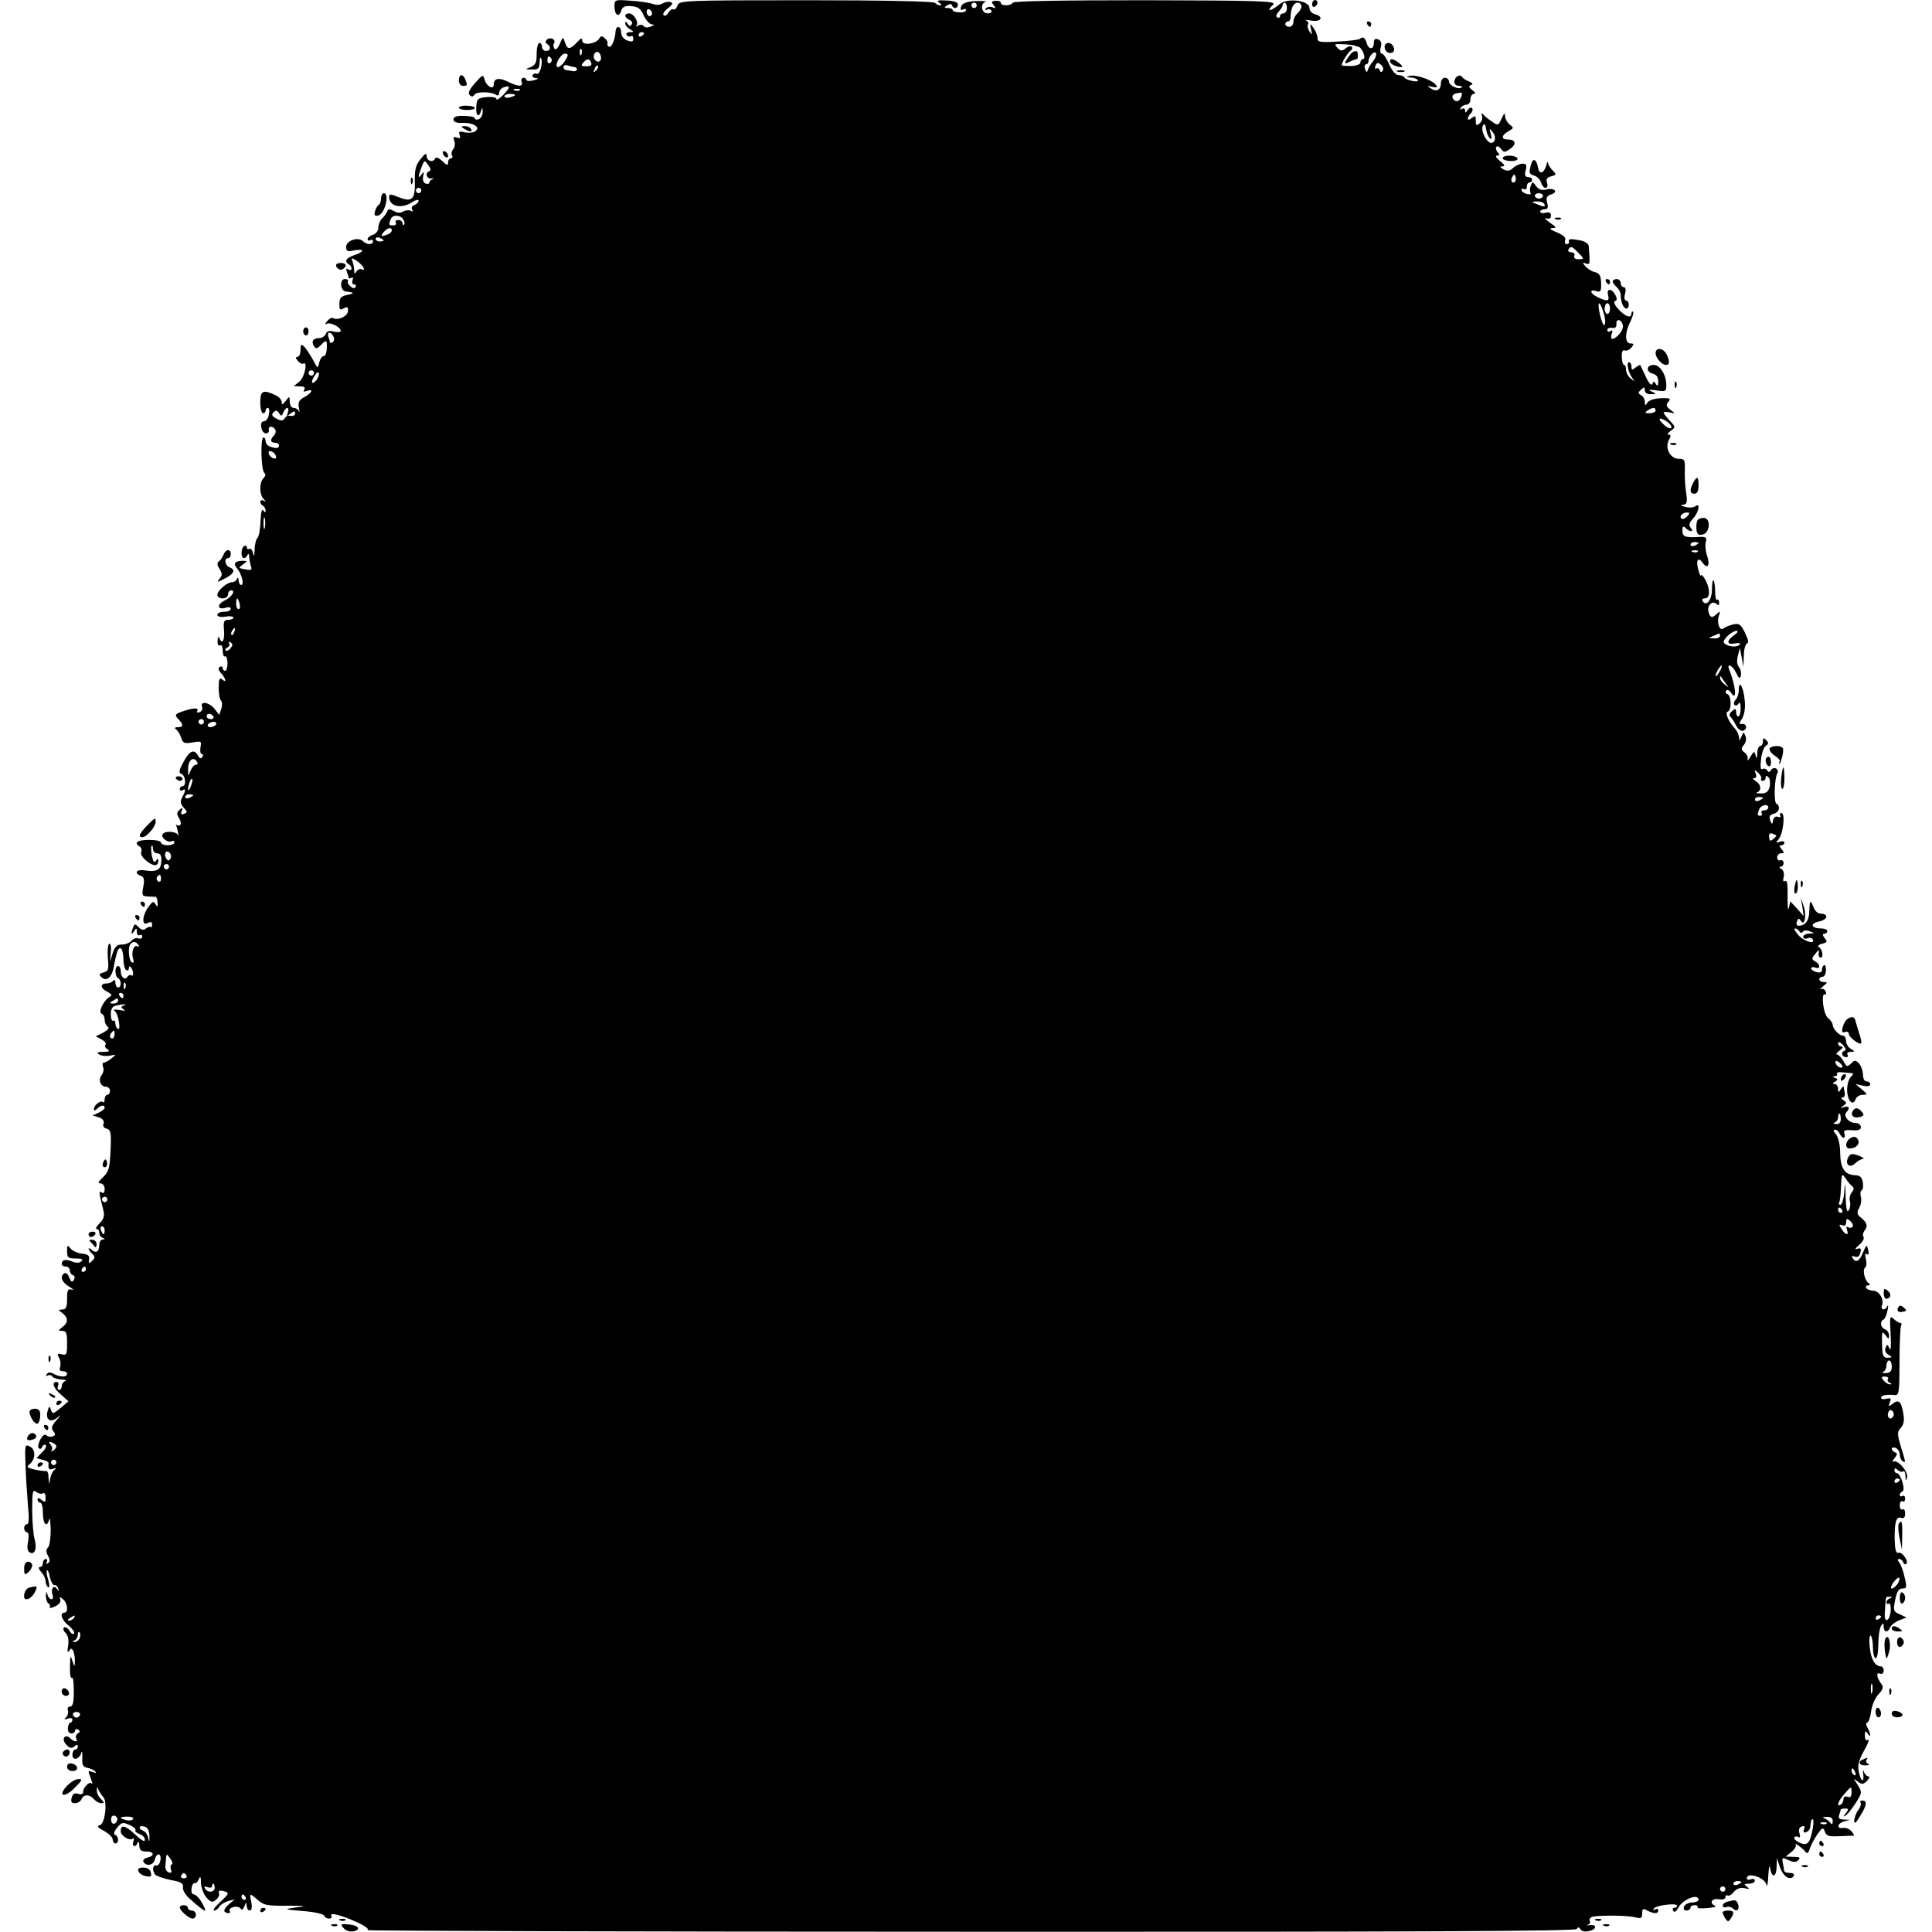 <?xml version="1.0" standalone="no"?>
<!DOCTYPE svg PUBLIC "-//W3C//DTD SVG 20010904//EN"
 "http://www.w3.org/TR/2001/REC-SVG-20010904/DTD/svg10.dtd">
<svg version="1.0" xmlns="http://www.w3.org/2000/svg"
 width="720pt" height="720pt" viewBox="0 0 720 720"
 preserveAspectRatio="xMidYMid meet">
<g transform="translate(0,720) scale(0.1,-0.1)"
fill="#000000" stroke="none">
<path d="M2290 7176 c0 -32 17 -43 25 -16 5 15 14 19 38 17 25 -2 35 -9 46
-35 8 -17 22 -32 30 -33 11 0 10 -3 -4 -8 -11 -5 -23 -4 -26 2 -4 5 -13 6 -20
2 -8 -5 -11 -5 -7 0 10 11 -10 45 -27 45 -20 0 -19 -16 1 -24 8 -3 12 -11 8
-17 -4 -8 -9 -7 -15 2 -6 10 -9 10 -9 2 0 -7 8 -17 18 -22 16 -10 16 -10 -1
-11 -10 0 -15 -5 -12 -10 4 -6 11 -8 16 -5 5 4 9 -1 9 -9 0 -12 -5 -13 -22 -7
-14 5 -23 17 -23 30 0 25 -20 28 -21 3 -2 -31 -16 -62 -25 -56 -5 3 -7 8 -5
12 2 4 -2 13 -10 19 -10 10 -15 10 -21 -1 -12 -20 -63 -27 -63 -8 0 12 -5 11
-20 -6 -26 -28 -36 -28 -45 1 -6 21 -7 21 -19 -7 -8 -18 -16 -24 -20 -17 -4 6
-5 15 -1 20 8 14 -15 25 -27 13 -6 -6 -6 -12 1 -16 16 -10 13 -26 -4 -26 -8 0
-15 7 -15 15 0 8 -4 15 -10 15 -5 0 -10 -18 -10 -40 0 -33 -4 -42 -22 -50 -22
-8 -22 -9 5 -9 23 -1 27 3 28 27 0 15 3 21 6 14 7 -18 -6 -64 -17 -57 -5 3
-11 1 -15 -5 -3 -5 2 -10 12 -11 12 -1 10 -3 -7 -8 -14 -4 -26 -4 -28 1 -6 15
-24 8 -18 -7 7 -19 -13 -19 -52 1 -33 16 -52 12 -52 -11 0 -22 -27 -7 -34 18
-5 20 -7 20 -36 -13 -21 -24 -27 -37 -20 -44 8 -8 13 -7 18 1 8 12 60 12 80 0
7 -5 12 -3 12 6 0 8 7 18 16 21 27 10 27 0 0 -27 -14 -15 -26 -22 -26 -16 0 6
-16 9 -36 7 -33 -3 -37 -6 -39 -35 -3 -35 10 -45 18 -15 4 13 5 12 6 -4 0 -12
-6 -24 -14 -28 -8 -3 -15 -2 -15 3 0 5 -18 9 -40 9 -28 1 -40 -3 -40 -13 0
-10 11 -14 35 -13 42 1 68 -18 45 -32 -8 -5 -26 -6 -39 -3 -19 5 -23 3 -18
-10 4 -12 2 -14 -10 -10 -13 5 -15 2 -10 -12 4 -9 2 -24 -4 -31 -6 -7 -8 -18
-4 -24 3 -5 1 -10 -4 -10 -6 0 -11 -7 -11 -15 0 -13 -5 -12 -22 5 -13 12 -24
16 -26 10 -6 -17 -32 -11 -32 8 0 13 -5 11 -23 -11 -18 -23 -22 -40 -21 -83 2
-67 -10 -79 -60 -59 -29 12 -36 13 -36 2 0 -36 45 -47 85 -21 14 9 25 12 25 6
0 -5 -7 -13 -16 -16 -8 -3 -12 -11 -8 -17 4 -8 3 -9 -4 -5 -7 4 -19 3 -29 -2
-11 -7 -23 -6 -36 2 -15 8 -21 8 -24 -2 -3 -7 -11 -19 -19 -26 -8 -8 -14 -24
-14 -35 0 -11 -9 -22 -20 -26 -11 -3 -20 -11 -20 -16 0 -6 5 -7 10 -4 6 3 10
1 10 -4 0 -14 -23 -14 -37 0 -18 18 -63 2 -63 -21 0 -16 5 -19 30 -13 17 3 30
2 30 -1 0 -4 -13 -12 -30 -17 -31 -11 -38 -23 -20 -34 6 -3 10 -11 10 -16 0
-6 -5 -7 -12 -3 -8 5 -9 2 -5 -10 4 -10 7 -20 7 -22 0 -3 4 -2 10 1 6 3 7 -1
4 -9 -3 -9 -1 -16 6 -16 6 0 8 -4 5 -10 -4 -6 -11 -5 -19 3 -8 6 -12 15 -9 20
2 4 -3 7 -12 7 -20 0 -17 -44 3 -46 33 -4 35 -7 7 -13 -24 -5 -30 -11 -30 -33
-1 -22 2 -25 16 -17 14 7 17 5 16 -10 -1 -20 -39 -37 -56 -26 -5 2 -15 -3 -22
-12 -9 -11 -9 -14 -2 -10 13 8 53 -12 53 -26 0 -5 -11 -6 -25 -3 -18 5 -27 2
-31 -9 -4 -8 -14 -15 -24 -15 -23 0 -31 -12 -20 -30 7 -11 11 -10 25 3 22 23
24 22 23 -12 -1 -17 -6 -29 -11 -28 -6 1 -13 -9 -17 -23 -6 -25 -6 -25 -24 10
-10 18 -25 40 -32 48 -12 11 -14 9 -14 -12 0 -14 -5 -26 -11 -26 -8 0 -8 -5 1
-15 7 -8 16 -13 20 -10 18 11 6 -50 -14 -67 l-21 -17 23 -1 c15 0 21 -4 16
-12 -5 -8 -2 -9 9 -5 27 10 20 -8 -9 -23 -20 -11 -24 -20 -20 -40 3 -14 3 -19
0 -12 -3 6 -12 12 -20 12 -8 0 -14 10 -14 23 -1 21 -1 22 -15 3 -12 -15 -15
-16 -15 -5 0 9 -11 21 -25 27 -45 21 -55 16 -55 -28 0 -22 5 -40 10 -40 6 0
10 5 10 10 0 6 4 10 9 10 4 0 6 -11 3 -25 -2 -14 -11 -25 -18 -25 -9 0 -13 -8
-10 -22 1 -13 9 -23 17 -23 8 0 13 6 11 13 -3 15 14 16 24 1 3 -6 1 -16 -5
-22 -15 -15 -14 -27 4 -27 8 0 15 -4 15 -10 0 -11 -11 -13 -34 -4 -9 3 -16 12
-16 20 0 8 -4 14 -8 14 -12 0 -9 -124 3 -132 6 -5 5 -12 -3 -20 -16 -16 -16
-60 0 -77 10 -11 10 -13 1 -7 -15 8 -18 -10 -3 -19 6 -3 10 -12 10 -18 0 -8
-3 -8 -9 1 -5 8 -9 -8 -10 -40 -1 -29 -6 -57 -11 -62 -6 -6 -11 -26 -11 -45
-1 -24 -3 -28 -6 -13 -2 12 -9 20 -14 17 -5 -4 -9 -1 -9 5 0 6 -4 8 -10 5 -13
-8 -13 -45 -1 -45 5 0 12 6 14 13 3 6 6 2 6 -10 1 -12 4 -28 7 -36 4 -11 -1
-13 -22 -9 -26 5 -26 6 -9 18 18 13 18 14 -1 14 -29 0 -36 -11 -20 -29 17 -20
27 -61 15 -61 -5 0 -9 8 -10 18 0 10 -3 12 -6 5 -2 -7 -11 -13 -19 -13 -18 0
-54 -31 -54 -47 0 -7 9 -13 20 -13 11 0 20 7 20 15 0 8 5 15 11 15 19 0 3 -25
-24 -38 -30 -15 -27 -36 4 -27 11 4 19 2 19 -4 0 -6 -11 -11 -25 -11 -14 0
-25 -5 -25 -11 0 -7 12 -10 30 -7 16 3 30 1 30 -4 0 -4 -9 -8 -19 -8 -17 0
-19 -6 -16 -40 3 -38 -8 -54 -18 -27 -3 6 -6 2 -6 -11 -1 -13 3 -20 9 -17 6 4
10 -5 10 -20 0 -14 4 -24 8 -21 5 3 9 -8 10 -24 0 -17 -4 -30 -9 -30 -5 0 -9
5 -9 11 0 5 -5 7 -11 4 -7 -5 -5 -13 5 -24 19 -21 21 -38 4 -23 -10 8 -13 1
-13 -31 0 -23 4 -45 9 -48 4 -4 5 -17 1 -30 l-8 -23 -17 22 c-20 25 -55 31
-47 8 3 -8 -1 -17 -9 -20 -9 -3 -12 -1 -9 4 8 13 -14 13 -54 -1 -29 -10 -31
-13 -17 -28 21 -23 20 -31 -1 -31 -11 0 -14 -3 -7 -8 6 -4 15 -18 19 -31 6
-20 12 -23 42 -18 33 6 35 5 30 -18 -2 -14 0 -25 5 -25 5 0 6 -5 2 -11 -5 -8
-10 -6 -16 5 -15 26 -31 19 -54 -23 -17 -32 -19 -41 -8 -45 16 -6 19 -46 4
-46 -5 0 -10 -5 -10 -11 0 -5 5 -7 10 -4 13 8 13 -1 -1 -26 -8 -16 -7 -25 6
-39 14 -15 14 -18 1 -23 -11 -4 -13 -1 -9 11 5 14 4 15 -8 4 -11 -10 -11 -16
-1 -32 6 -10 8 -22 3 -25 -5 -3 -11 -2 -14 2 -2 5 -2 1 1 -7 6 -20 10 -48 5
-32 -5 14 -49 17 -57 3 -8 -12 21 -34 34 -26 5 3 10 1 10 -4 0 -6 -11 -11 -25
-11 -14 0 -25 5 -25 10 0 6 -20 10 -45 10 -43 0 -58 -11 -34 -25 6 -4 8 -13 5
-21 -3 -7 6 -22 21 -33 26 -21 43 -20 43 2 0 8 -3 8 -9 -1 -6 -10 -10 -4 -15
19 -3 18 -4 34 -1 37 3 3 5 -2 5 -11 0 -9 7 -17 15 -17 15 0 19 -12 15 -40 -3
-23 -22 -30 -57 -24 -34 6 -46 -9 -18 -20 12 -4 14 -14 9 -41 -6 -32 -4 -35
17 -36 13 -1 26 -1 29 -1 3 0 7 -9 7 -21 2 -17 0 -19 -7 -7 -8 13 -12 11 -27
-10 -24 -33 -25 -72 -3 -60 12 6 17 5 17 -6 0 -7 -3 -12 -5 -9 -3 3 -11 0 -18
-5 -8 -8 -16 -6 -27 4 -13 14 -16 14 -21 0 -9 -24 -7 -31 4 -14 8 13 10 12 10
-3 0 -10 5 -15 10 -12 6 3 10 1 10 -5 0 -7 -6 -10 -14 -7 -8 3 -20 -1 -26 -9
-7 -8 -23 -14 -36 -14 -18 0 -26 -8 -34 -32 l-10 -33 3 37 c2 20 -1 34 -6 31
-5 -3 -7 -27 -5 -54 4 -42 2 -48 -16 -53 -16 -4 -18 -8 -9 -17 19 -19 40 -3
47 38 11 59 17 74 27 68 5 -4 9 -21 9 -40 0 -19 5 -37 10 -40 6 -3 10 -1 10 6
0 16 13 3 16 -16 1 -8 -2 -13 -6 -10 -5 3 -11 1 -15 -5 -9 -15 -25 -2 -25 21
0 10 -4 19 -10 19 -13 0 -13 -37 0 -45 13 -8 13 -35 0 -35 -5 0 -10 8 -10 18
0 9 -4 13 -8 7 -4 -5 -15 -10 -24 -10 -26 0 -25 -18 2 -31 18 -10 19 -13 7
-20 -22 -14 -42 -57 -28 -62 6 -2 11 -12 11 -22 0 -10 5 -22 11 -26 8 -4 2
-12 -16 -22 l-28 -14 22 -12 c12 -7 18 -15 14 -20 -4 -4 -1 -11 7 -16 11 -7 7
-10 -15 -10 -23 0 -26 -3 -15 -10 8 -5 26 -7 40 -4 24 5 24 5 6 -10 -11 -9
-24 -16 -29 -16 -5 0 -6 -7 -3 -16 4 -9 1 -23 -5 -30 -14 -17 -5 -44 16 -44 8
0 15 -7 15 -15 0 -8 -4 -15 -10 -15 -5 0 -10 -8 -10 -17 0 -9 -3 -13 -7 -10
-8 8 -33 -12 -33 -26 0 -7 4 -7 12 1 14 14 28 16 28 4 0 -5 -10 -13 -23 -19
l-22 -10 23 -7 c15 -5 21 -13 18 -23 -4 -9 1 -17 11 -19 16 -4 18 -15 15 -82
-3 -66 -7 -79 -28 -99 -18 -17 -21 -23 -10 -23 9 0 16 -9 16 -21 0 -13 -4 -18
-11 -13 -12 7 -11 4 7 -70 4 -17 0 -30 -15 -45 -12 -12 -16 -21 -11 -21 6 0
10 -6 10 -14 0 -8 6 -17 13 -19 9 -4 9 -6 0 -6 -7 -1 -13 -9 -13 -19 0 -26
-11 -34 -27 -21 -17 15 -17 4 0 -13 12 -11 12 -16 0 -27 -12 -11 -14 -10 -11
5 2 15 -4 20 -27 22 -16 2 -36 11 -43 20 -10 14 -12 12 -12 -11 0 -24 4 -27
32 -27 22 0 29 -3 22 -10 -7 -7 -19 -8 -36 -1 -25 10 -38 6 -38 -11 0 -4 7 -8
15 -8 8 0 15 -6 15 -14 0 -8 5 -16 12 -18 7 -3 8 -9 3 -18 -6 -10 -10 -8 -17
9 -4 12 -12 19 -18 16 -18 -11 -10 -34 18 -50 15 -9 19 -14 10 -11 -15 4 -18
-1 -18 -34 0 -31 -4 -40 -17 -40 -17 -1 -17 -1 0 -14 22 -17 22 -35 -1 -52
-16 -13 -16 -13 1 -14 14 0 17 -9 17 -46 0 -41 -2 -46 -20 -41 -16 4 -18 2
-10 -13 6 -10 7 -26 4 -34 -4 -11 -1 -16 10 -16 9 0 16 -4 16 -10 0 -13 -26
-13 -50 0 -13 7 -21 7 -26 -2 -4 -6 -3 -8 4 -4 6 3 13 2 17 -4 3 -5 18 -10 33
-11 15 0 21 -3 15 -6 -7 -2 -13 -11 -13 -19 0 -8 -4 -14 -10 -14 -5 0 -7 7 -4
15 4 8 1 15 -5 15 -20 0 -12 -24 17 -48 l27 -24 -29 -25 c-28 -23 -30 -24 -36
-7 -6 16 -7 15 -13 -6 -8 -32 12 -44 38 -22 14 12 12 8 -4 -10 -19 -22 -21
-30 -12 -42 9 -11 8 -15 -3 -19 -7 -3 -18 -1 -23 4 -6 6 -14 0 -23 -16 -7 -14
-10 -28 -5 -32 4 -5 10 -2 12 5 3 6 9 10 13 7 5 -3 -1 -16 -13 -27 l-21 -22
22 -6 c13 -3 23 -8 23 -12 -2 -23 1 -27 16 -22 11 4 14 3 7 -3 -7 -4 -14 -19
-17 -33 -4 -25 -4 -25 -6 2 0 16 -4 27 -9 26 -4 -1 -23 1 -42 5 -29 7 -33 10
-20 20 23 19 24 54 2 66 -19 10 -20 7 -17 -67 1 -42 6 -110 9 -150 5 -48 4
-72 -3 -72 -6 0 -11 -7 -11 -15 0 -8 5 -15 10 -15 7 0 8 -13 5 -34 -5 -22 -3
-36 5 -41 19 -12 29 14 19 49 -5 17 -9 66 -9 110 0 68 2 77 15 66 8 -6 19 -9
25 -5 6 3 10 -3 10 -16 0 -18 -2 -19 -15 -9 -10 9 -15 9 -15 1 0 -6 5 -11 10
-11 6 0 10 -18 10 -40 0 -40 15 -55 23 -23 3 10 5 -7 6 -37 0 -31 -4 -61 -10
-67 -8 -8 -8 -17 0 -31 8 -15 8 -23 -1 -28 -7 -4 -8 -3 -4 4 4 7 2 12 -3 12
-6 0 -11 -7 -11 -15 0 -8 -5 -15 -12 -15 -6 0 -4 -7 5 -18 10 -10 17 -26 17
-35 0 -9 4 -18 9 -22 6 -3 6 7 1 27 -6 17 -8 34 -5 36 3 3 8 -9 11 -26 4 -17
11 -30 16 -29 6 1 13 -5 15 -13 4 -12 3 -12 -5 -1 -12 17 -24 -1 -16 -23 3 -9
1 -16 -4 -16 -6 0 -13 8 -15 17 -4 14 -5 13 -6 -4 0 -12 4 -25 9 -28 6 -4 8
-10 5 -15 -3 -4 6 -3 20 3 15 7 23 18 20 26 -5 11 -3 12 10 1 17 -14 21 -50 5
-50 -19 0 -10 -29 17 -49 14 -12 23 -25 19 -29 -4 -4 -12 1 -17 11 -6 9 -14
15 -20 12 -5 -4 -3 -13 6 -21 9 -10 12 -26 9 -47 -4 -22 -3 -28 4 -19 7 11 10
10 16 -3 3 -9 6 -26 5 -38 -1 -20 -2 -20 -9 3 -7 22 -8 21 -9 -12 -1 -41 1
-54 9 -51 3 1 5 -23 5 -53 0 -39 -4 -54 -14 -54 -7 0 -11 -6 -8 -14 3 -7 0
-19 -6 -25 -9 -9 -8 -11 5 -6 11 4 18 2 18 -4 0 -6 -4 -11 -8 -11 -4 0 -8 -9
-9 -20 -1 -11 4 -20 13 -20 8 0 14 5 14 11 0 5 5 7 11 3 8 -5 8 -9 -1 -14 -7
-4 -9 -13 -6 -19 9 -14 -7 -14 -21 0 -20 20 -36 -1 -17 -22 13 -14 20 -16 31
-8 9 9 13 9 13 0 0 -6 -4 -11 -10 -11 -5 0 -10 -9 -10 -20 0 -23 26 -17 33 8
3 10 4 1 4 -18 -2 -27 2 -35 18 -38 11 -2 25 -8 30 -14 6 -6 3 -7 -9 -2 -16 6
-18 4 -13 -9 9 -22 15 -44 9 -34 -6 11 -32 -13 -32 -30 0 -9 -6 -12 -19 -8
-13 4 -20 0 -24 -15 -4 -15 0 -20 13 -20 10 0 20 7 24 15 7 19 30 19 46 0 7
-8 19 -15 27 -15 12 0 12 3 -1 16 -9 8 -16 23 -15 32 0 14 2 14 6 2 4 -8 11
-20 17 -26 18 -17 7 -102 -12 -106 -12 -3 -8 -9 15 -21 18 -10 33 -24 33 -32
0 -8 5 -15 10 -15 14 0 13 27 -1 32 -7 2 -4 13 8 27 16 20 21 21 45 10 15 -6
25 -15 23 -20 -3 -4 4 -10 15 -14 11 -3 20 -13 20 -21 0 -10 -13 -3 -37 20
-37 34 -53 38 -53 11 0 -17 34 -37 45 -27 5 4 5 -1 2 -11 -7 -19 9 -24 16 -4
3 6 6 2 6 -10 1 -18 7 -23 26 -23 30 0 33 -16 4 -23 -12 -3 -18 -10 -14 -16
11 -18 37 -12 42 9 7 27 25 25 21 -2 -2 -13 -9 -22 -16 -20 -13 2 -16 -17 -4
-34 4 -5 30 -14 57 -20 40 -7 49 -13 47 -27 -2 -11 9 -29 25 -43 62 -55 69
-57 45 -14 -9 16 -23 30 -29 30 -8 0 -11 9 -9 23 1 12 7 21 12 19 4 -2 11 5
15 15 6 13 8 9 8 -15 1 -18 10 -42 21 -54 16 -18 22 -19 35 -8 9 7 14 19 11
25 -3 8 2 11 15 8 25 -7 25 -8 -12 -43 -18 -16 -27 -30 -21 -30 6 0 15 6 19
14 4 7 19 17 33 21 l25 7 -22 -19 c-13 -11 -20 -23 -16 -27 10 -9 25 -7 19 3
-3 5 3 11 14 14 11 3 23 0 27 -6 4 -7 9 -3 14 9 7 17 8 17 8 2 1 -10 6 -18 12
-18 7 0 9 11 6 30 -8 36 -7 36 23 10 25 -21 31 -23 125 -22 58 0 59 0 15 -7
-44 -6 -43 -7 30 -13 41 -3 76 -11 78 -17 2 -6 10 -11 18 -11 9 0 12 5 9 10
-9 15 38 3 99 -25 29 -14 43 -25 35 -28 -8 -3 1002 -6 2243 -6 1647 -1 2259 2
2264 10 5 8 9 8 14 -1 5 -8 18 -10 34 -6 29 7 27 26 -2 21 -9 -1 -11 0 -4 2 7
3 10 8 7 13 -3 5 -1 11 5 15 13 8 129 8 163 0 23 -6 27 -4 27 14 0 18 3 20 19
11 25 -13 41 -13 41 1 0 5 -5 7 -12 3 -6 -4 -8 -3 -5 3 8 13 87 22 87 11 0 -5
-5 -8 -11 -8 -5 0 -7 -5 -3 -11 4 -8 11 -3 19 12 17 31 75 54 75 29 0 -5 -11
-10 -24 -10 -13 0 -26 -7 -30 -15 -3 -9 0 -15 9 -15 8 0 15 5 15 10 0 6 7 10
16 10 8 0 13 -3 10 -8 -2 -4 14 -5 37 -3 23 2 36 6 30 8 -25 9 -14 30 12 25
15 -2 25 0 25 7 0 7 4 10 8 7 5 -3 16 3 24 14 11 12 25 17 40 13 18 -4 20 -3
8 6 -12 9 -11 11 8 11 12 0 22 5 22 11 0 6 -7 9 -15 5 -8 -3 -15 -1 -15 4 0
25 68 3 73 -24 2 -11 6 4 7 34 2 32 5 44 7 28 6 -39 23 -35 24 5 l1 32 12 -35
c13 -35 38 -50 51 -31 3 7 -3 11 -14 11 -12 0 -21 3 -22 8 0 4 -2 17 -5 29 -3
21 -2 22 21 11 19 -9 28 -9 37 0 9 9 5 12 -17 12 l-30 1 22 18 c12 10 19 22
15 27 -4 5 2 2 13 -6 11 -8 23 -19 26 -24 4 -5 10 2 14 15 4 13 17 37 28 53
19 27 21 27 28 10 6 -17 15 -19 55 -17 27 1 51 2 53 2 2 1 -2 8 -9 16 -7 9
-21 14 -30 13 -26 -5 -24 16 2 24 l23 6 -24 1 c-17 1 -21 5 -17 17 3 9 6 18 6
20 0 2 7 4 16 4 14 0 15 -2 3 -17 -10 -12 -11 -15 -1 -9 7 4 24 25 38 47 24
38 24 40 7 67 -17 26 -17 26 0 13 16 -12 20 -12 35 2 9 10 11 17 5 17 -6 0
-14 8 -17 18 -3 9 -4 5 -2 -10 4 -36 -10 -27 -17 11 -5 22 1 43 20 77 15 26
21 44 15 40 -8 -5 -12 1 -12 16 0 18 2 20 10 8 13 -20 13 -4 0 21 -6 10 -7 19
-2 19 5 0 12 18 15 41 3 23 15 52 28 65 15 16 19 27 12 36 -19 25 -23 47 -7
41 8 -3 14 1 14 11 0 9 -5 16 -11 16 -21 0 -37 27 -41 73 -3 25 -1 44 4 41 4
-3 8 -23 8 -45 0 -21 5 -39 10 -39 6 0 10 24 10 53 0 28 5 59 10 67 8 13 10
12 10 -2 0 -22 16 -24 24 -3 3 8 18 20 33 26 l28 11 -25 12 c-24 10 -25 14
-17 54 6 31 13 42 27 42 16 0 17 4 8 42 -5 23 -14 48 -20 55 -7 9 -7 13 0 13
6 0 12 -6 15 -12 2 -7 7 -10 11 -6 11 9 -16 47 -29 41 -9 -3 -13 12 -14 49 -1
66 6 89 25 81 9 -3 14 2 14 17 0 11 -4 18 -10 15 -5 -3 -10 3 -10 15 0 12 5
18 10 15 6 -3 10 1 10 10 0 9 -4 13 -10 10 -5 -3 -10 -2 -10 4 0 5 5 11 10 13
13 4 -7 68 -21 68 -5 0 -9 5 -9 11 0 8 4 9 13 0 8 -6 17 -8 20 -4 4 3 8 -5 8
-18 1 -18 2 -20 6 -6 6 22 -35 69 -51 60 -6 -4 -4 2 4 12 11 14 12 19 3 22 -7
3 -13 9 -13 14 0 4 7 6 15 3 8 -4 15 -14 15 -24 0 -11 5 -22 10 -25 13 -8 13
-8 -6 54 -14 48 -14 55 0 70 11 12 14 28 9 54 -7 44 -18 54 -40 35 -15 -11
-16 -11 -10 6 6 15 4 17 -13 13 -11 -3 -20 -1 -20 4 0 9 20 13 52 10 15 -2 17
12 17 123 0 70 3 130 6 136 3 5 2 10 -4 10 -5 0 -16 7 -24 15 -14 13 -15 7
-11 -58 2 -43 1 -64 -4 -53 -8 17 -9 18 -15 3 -4 -10 0 -20 11 -26 15 -9 15
-10 -3 -11 -17 0 -20 7 -21 52 -1 45 0 49 12 33 13 -17 14 -17 14 -2 0 10 -7
20 -15 23 -17 7 -20 30 -6 36 5 2 12 17 15 33 4 17 3 24 0 18 -8 -19 -27 -16
-20 3 8 22 -11 54 -34 54 -10 0 -22 5 -25 10 -3 6 0 10 7 10 9 0 9 3 2 8 -15
10 -24 51 -13 58 5 3 6 17 3 31 -5 17 -3 24 4 19 6 -4 8 2 4 16 -5 21 -6 21
-19 -10 -14 -33 -27 -40 -39 -20 -5 7 -2 9 8 5 11 -4 18 1 21 14 4 16 2 19
-11 15 -11 -4 -9 1 6 14 13 11 21 24 17 30 -4 6 -2 16 3 23 14 17 11 29 -11
48 -17 13 -18 19 -8 38 7 12 9 30 6 41 -3 10 -2 21 3 24 5 3 7 17 4 31 -3 17
-11 25 -26 25 -40 1 -57 24 -58 82 0 32 -7 60 -16 71 -10 11 -11 17 -3 17 6 0
14 -7 17 -15 4 -8 10 -15 15 -15 4 0 6 7 3 15 -5 12 1 15 27 13 25 -2 34 1 34
12 0 8 -9 15 -20 15 -25 0 -47 26 -34 40 15 15 10 25 -8 19 -15 -5 -16 -4 -3
5 13 10 13 12 0 21 -9 5 -10 10 -3 10 6 0 10 8 8 18 -2 9 -4 19 -4 22 -1 3 -6
-2 -11 -10 -8 -13 -10 -12 -10 3 0 9 -6 17 -12 17 -10 0 -9 3 1 9 11 7 11 9 0
14 -11 4 -11 6 -1 6 7 1 11 5 8 9 -3 5 5 7 17 6 12 -1 28 -3 35 -3 11 -1 10
-4 -1 -15 -8 -9 -14 -31 -13 -52 2 -39 22 -57 32 -30 3 9 15 16 26 16 19 0 19
1 -3 20 l-24 20 28 -6 c17 -4 27 -2 27 5 0 6 -6 11 -14 11 -8 0 -13 11 -13 26
-1 14 -7 32 -15 41 -13 13 -17 13 -30 -1 -14 -13 -17 -12 -28 10 -8 13 -18 24
-24 24 -5 0 -1 7 10 15 11 8 14 15 7 15 -7 0 -13 5 -13 12 0 7 7 5 18 -6 12
-14 14 -20 4 -23 -13 -5 -7 -23 9 -23 6 0 7 5 4 10 -3 6 2 10 12 10 17 1 17 1
1 11 -10 5 -18 19 -18 29 0 11 -5 20 -11 20 -14 0 -39 26 -39 41 0 6 -8 18
-17 25 -18 12 -28 98 -11 88 4 -3 5 2 2 10 -3 9 -11 13 -18 10 -6 -3 -2 2 8
10 17 14 18 16 3 16 -9 0 -17 5 -17 10 0 6 6 10 13 10 6 0 12 11 12 24 0 13
-3 22 -7 19 -5 -2 -8 -10 -8 -18 0 -8 -7 -11 -20 -8 -11 3 -20 9 -20 14 0 5 7
6 15 3 20 -8 20 12 0 23 -14 8 -14 11 0 28 13 17 15 17 13 3 -2 -9 2 -17 7
-17 12 0 7 32 -7 40 -5 3 0 9 13 12 19 5 20 8 9 21 -8 11 -9 16 -1 16 6 0 11
5 11 10 0 6 -11 10 -24 10 -37 0 -42 19 -6 26 32 7 36 29 5 29 -10 0 -21 10
-26 23 -12 31 -15 28 -16 -14 -1 -35 -15 -54 -40 -54 -7 0 -10 7 -6 16 4 12 7
13 14 3 14 -24 23 19 11 54 l-11 32 6 -34 5 -35 -25 28 -25 27 -5 -23 c-3 -13
-5 -3 -5 22 1 68 -1 82 -11 76 -5 -4 -7 3 -4 15 4 12 0 25 -8 30 -8 5 -9 9 -3
9 6 0 11 6 11 14 0 8 -6 12 -12 10 -6 -3 -12 2 -12 11 0 8 7 15 15 15 12 0 12
3 2 15 -9 10 -9 15 -1 15 6 0 11 4 11 10 0 5 -8 6 -17 3 -16 -6 -16 -5 -4 10
17 21 25 97 10 97 -6 0 -7 -4 -4 -10 3 -5 0 -7 -9 -4 -9 3 -16 -2 -18 -13 -3
-17 -4 -17 -11 0 -5 14 -2 20 13 24 21 6 27 28 10 38 -10 6 -7 96 4 114 4 5 1
13 -5 17 -6 3 -15 1 -19 -6 -5 -9 -9 -9 -14 -1 -4 6 -12 8 -18 5 -7 -4 -8 8
-5 36 2 23 11 46 18 51 11 6 11 11 1 21 -9 9 -12 9 -12 -5 0 -9 -4 -17 -10
-17 -5 0 -11 -12 -11 -27 -1 -21 -3 -23 -6 -9 -5 18 -6 18 -20 -5 -8 -13 -12
-17 -10 -9 2 8 -3 20 -12 26 -13 10 -13 14 -2 28 8 9 10 23 6 33 -7 17 -8 16
-15 -2 -7 -16 -9 -17 -9 -3 -1 9 -7 23 -13 30 -26 28 -41 62 -29 66 15 5 14
59 -1 65 -7 2 -9 8 -5 13 4 5 12 2 17 -6 24 -39 20 21 -5 83 -12 28 11 19 25
-10 11 -23 14 -25 18 -10 2 10 -1 24 -8 32 -7 8 -8 24 -3 42 l7 28 7 -35 6
-35 2 42 c0 23 6 43 12 45 7 2 4 16 -8 40 -15 31 -22 36 -43 31 -14 -3 -30
-10 -37 -15 -14 -12 -26 21 -17 48 6 16 5 17 -7 7 -18 -18 -26 -16 -32 7 -6
23 15 44 30 29 6 -6 10 -5 10 5 0 8 -4 13 -8 11 -4 -3 -7 11 -7 31 0 19 -3 38
-6 41 -3 4 -6 -12 -6 -34 0 -40 -21 -65 -35 -43 -4 6 1 10 9 10 20 0 20 36 1
70 -8 14 -15 21 -16 15 0 -5 -5 3 -9 19 -11 37 -2 53 15 29 19 -26 29 -10 17
26 -6 16 -8 39 -5 50 5 18 1 21 -23 20 -54 -3 -64 0 -64 23 0 17 3 19 12 10
16 -16 33 -15 19 1 -8 10 -6 19 9 35 22 24 28 61 8 45 -7 -5 -24 -6 -38 -2
-16 4 -19 7 -8 8 15 1 17 8 12 44 -4 23 -6 61 -5 85 1 38 -1 42 -22 42 -32 0
-53 39 -38 69 9 16 9 21 -1 21 -6 0 -3 6 8 14 19 14 19 15 -3 38 -13 14 -23
27 -23 30 0 3 10 4 23 1 21 -5 22 -5 2 10 -16 12 -17 18 -7 30 10 12 6 14 -28
13 -24 -1 -45 -8 -50 -16 -8 -13 -10 -12 -10 2 0 9 -6 21 -14 25 -12 7 -12 10
0 21 12 11 14 10 14 -3 0 -9 9 -15 23 -14 21 0 21 1 2 10 -15 7 -10 8 18 4 34
-5 37 -4 37 18 0 40 -23 77 -47 77 -28 0 -30 -26 -3 -33 13 -3 20 -13 20 -29
0 -17 -3 -19 -9 -9 -7 11 -9 11 -13 0 -3 -8 -13 2 -24 26 -10 22 -20 42 -21
44 -1 2 -9 -2 -18 -9 -12 -10 -15 -10 -15 4 0 9 -4 16 -9 16 -11 0 -3 -39 13
-60 10 -13 9 -13 -6 -1 -10 7 -18 22 -18 32 0 11 -3 19 -7 19 -5 0 -8 13 -9
29 -1 19 3 28 11 25 6 -3 18 2 25 11 10 12 10 15 -4 15 -21 0 -21 41 0 81 8
17 13 33 10 37 -3 3 -6 0 -6 -6 0 -20 -22 -13 -48 15 -15 16 -20 29 -13 31 8
3 8 9 1 23 -14 25 -34 25 -27 -1 6 -23 -2 -25 -38 -8 -29 13 -34 32 -6 23 16
-5 19 -1 18 30 -1 28 -6 37 -24 41 -12 3 -28 13 -35 22 -11 13 -11 15 2 10 16
-6 16 -2 11 63 0 10 -13 19 -31 23 -38 7 -46 6 -43 -5 2 -5 -2 -9 -8 -9 -6 0
-9 6 -6 14 4 10 -7 20 -31 30 -25 10 -30 15 -17 16 17 0 16 3 -10 21 -16 12
-22 19 -12 15 11 -3 17 0 17 10 0 11 -6 15 -20 11 -11 -3 -20 -1 -20 4 0 5 7
9 16 9 12 0 15 6 10 24 -5 19 -1 26 14 31 29 9 14 26 -16 19 -18 -5 -29 -1
-39 12 -13 18 -14 18 -20 2 -4 -9 -4 -21 -1 -27 3 -5 -3 -7 -14 -4 -11 3 -20
10 -20 15 0 5 5 6 10 3 6 -3 10 1 10 9 0 9 5 16 10 16 6 0 10 5 10 10 0 6 -7
10 -15 10 -11 0 -14 7 -9 25 5 20 2 25 -12 25 -9 0 -25 -7 -35 -16 -13 -12
-22 -13 -36 -5 -14 8 -14 11 -3 11 10 0 7 7 -10 20 -14 11 -19 20 -11 20 10 0
11 3 2 13 -6 8 -8 17 -4 20 3 4 11 0 17 -8 10 -14 14 -14 34 0 25 18 21 35 -9
35 -26 0 -24 16 3 31 20 11 20 13 5 24 -9 7 -17 21 -18 31 0 15 -3 13 -13 -8
-12 -27 -13 -27 -36 -11 -14 9 -29 22 -33 27 -6 7 -7 4 -4 -6 3 -9 -1 -22 -9
-28 -11 -10 -14 -8 -14 10 0 19 -2 20 -15 10 -18 -15 -20 1 -3 18 6 6 8 15 4
19 -4 4 -11 1 -16 -7 -7 -11 -10 -12 -10 -2 0 7 -5 10 -12 6 -7 -4 -8 -3 -4 4
4 7 14 12 22 12 8 0 14 9 14 20 0 11 6 20 13 20 7 1 5 6 -6 14 -13 10 -15 15
-5 19 9 3 7 7 -7 13 -11 4 -23 12 -26 17 -9 13 -29 0 -29 -19 0 -8 8 -14 17
-14 9 0 14 -3 10 -6 -10 -10 -47 7 -47 22 0 8 -7 14 -15 14 -8 0 -15 -9 -15
-19 0 -26 -16 -35 -37 -21 -16 10 -15 11 5 6 19 -3 21 -2 12 9 -15 18 -75 38
-97 32 -14 -4 -13 -5 4 -6 12 0 24 -5 27 -10 3 -4 -6 -6 -19 -3 -14 2 -28 8
-31 13 -3 5 -13 9 -22 9 -11 0 -24 16 -35 40 -9 22 -22 40 -27 40 -6 0 -8 10
-4 24 4 16 1 25 -10 29 -11 5 -16 0 -16 -13 0 -26 -20 -26 -27 0 -5 20 -15 25
-25 15 -3 -3 -40 -8 -82 -10 -68 -4 -76 -2 -76 13 0 10 -7 27 -15 38 -13 18
-14 18 -9 -6 5 -21 4 -23 -6 -7 -6 9 -9 21 -5 26 3 5 -1 12 -7 14 -7 3 2 3 20
0 36 -6 47 15 12 24 -11 3 -20 13 -20 23 0 28 -81 39 -110 15 -36 -29 -54 -31
-25 -2 12 13 -47 15 -475 16 -312 0 -491 -3 -495 -9 -8 -13 -45 -13 -45 -1 0
6 -9 9 -19 8 -16 -1 -18 -4 -8 -16 10 -12 9 -14 -5 -8 -10 3 -20 1 -24 -5 -4
-6 -3 -8 4 -4 6 3 13 2 17 -4 3 -5 -3 -10 -14 -10 -23 0 -30 35 -8 43 6 2 -8
4 -33 3 -42 -1 -59 -10 -60 -29 0 -5 5 -5 10 -2 6 3 10 2 10 -3 0 -6 -11 -9
-25 -8 -14 0 -25 4 -25 9 0 4 -8 7 -17 7 -15 0 -16 2 -3 10 10 6 16 6 18 0 5
-15 22 -12 22 3 0 8 -15 14 -42 15 -32 2 -39 0 -28 -8 9 -6 10 -10 3 -10 -6 0
-14 4 -18 9 -3 6 -192 10 -480 10 -462 0 -474 -1 -480 -20 -4 -10 -10 -17 -15
-14 -5 3 -13 -3 -19 -12 -5 -10 -13 -14 -18 -10 -4 5 3 16 16 26 18 14 20 20
10 23 -8 3 -21 0 -30 -5 -9 -6 -25 -7 -35 -2 -11 4 -47 10 -81 12 -62 5 -63 4
-63 -21z m1350 4 c0 -5 -4 -10 -10 -10 -5 0 -10 5 -10 10 0 6 5 10 10 10 6 0
10 -4 10 -10z m1156 -10 c0 -11 -6 -20 -13 -20 -7 0 -13 -5 -13 -11 0 -5 -5
-7 -10 -4 -6 4 -4 12 5 21 8 9 15 20 15 25 0 5 4 9 8 9 4 0 8 -9 8 -20z m54 6
c0 -7 -7 -19 -15 -26 -8 -7 -15 -21 -15 -31 0 -11 -7 -19 -15 -19 -8 0 -15 5
-15 10 0 6 5 10 10 10 6 0 10 9 10 19 0 30 11 51 26 51 8 0 14 -6 14 -14z
m-2420 -27 c0 -5 -4 -9 -10 -9 -5 0 -10 7 -10 16 0 8 5 12 10 9 6 -3 10 -10
10 -16z m-30 -73 c0 -3 -4 -8 -10 -11 -5 -3 -10 -1 -10 4 0 6 5 11 10 11 6 0
10 -2 10 -4z m2648 -46 c1 -1 7 -3 13 -4 15 -1 32 -46 19 -46 -6 0 -10 -6 -10
-12 0 -8 -14 -13 -35 -14 -19 0 -35 1 -35 3 0 10 24 49 34 55 6 4 7 10 3 14
-3 4 -14 1 -22 -6 -13 -11 -19 -11 -31 2 -14 14 -11 15 23 13 21 -1 39 -3 41
-5z m-2881 -32 c-3 -8 -6 -5 -6 6 -1 11 2 17 5 13 3 -3 4 -12 1 -19z m73 -14
c0 -16 -16 -19 -25 -4 -8 13 4 32 16 25 5 -4 9 -13 9 -21z m2877 -12 c-8 -9
-16 -24 -19 -31 -3 -12 -6 -12 -11 2 -3 9 -2 17 3 17 6 0 10 6 10 13 0 7 6 19
12 25 19 19 23 -5 5 -26z m-3007 9 c-10 -20 -29 -36 -34 -30 -9 10 15 49 29
49 12 0 14 -4 5 -19z m-55 0 c3 -5 1 -12 -5 -16 -5 -3 -10 1 -10 9 0 18 6 21
15 7z m148 -15 c4 -9 -2 -13 -18 -13 -19 0 -21 2 -12 13 15 17 24 17 30 0z
m2950 -29 c-5 -8 -8 -7 -11 1 -2 7 -8 10 -13 7 -5 -4 -6 1 -3 10 5 12 10 13
20 4 8 -6 11 -16 7 -22z m-3012 13 c5 0 9 -4 9 -9 0 -5 -8 -8 -17 -6 -10 2
-21 4 -25 4 -5 1 -8 6 -8 12 0 6 7 8 16 5 9 -3 20 -6 25 -6z m80 -13 c-10 -9
-11 -8 -5 6 3 10 9 15 12 12 3 -3 0 -11 -7 -18z m-284 -73 c-3 -3 -12 -4 -19
-1 -8 3 -5 6 6 6 11 1 17 -2 13 -5z m3507 -28 c-7 -18 -25 -17 -31 1 -2 6 4
13 14 15 23 5 25 4 17 -16z m-3524 10 c0 -2 -9 -6 -20 -9 -11 -3 -20 -1 -20 4
0 5 9 9 20 9 11 0 20 -2 20 -4z m3632 -161 c7 -7 8 -2 4 15 -7 24 -6 24 8 6
18 -22 0 -52 -19 -32 -17 17 -26 47 -18 59 5 8 9 3 11 -13 2 -14 8 -29 14 -35z
m-3952 -123 c-17 -6 -11 -30 8 -27 9 1 11 0 5 -2 -7 -3 -13 -8 -13 -13 0 -5
-6 -7 -14 -4 -8 3 -12 14 -9 27 4 18 3 19 -6 7 -14 -19 -14 -9 0 27 10 27 11
27 25 8 9 -12 11 -21 4 -23z m4046 -39 c-10 -10 -19 5 -10 18 6 11 8 11 12 0
2 -7 1 -15 -2 -18z m-4076 -33 c0 -5 -4 -10 -10 -10 -5 0 -10 5 -10 10 0 6 5
10 10 10 6 0 10 -4 10 -10z m4180 -20 c0 -5 -7 -10 -15 -10 -8 0 -15 5 -15 10
0 6 7 10 15 10 8 0 15 -4 15 -10z m5 -30 c7 -12 -2 -12 -30 0 -19 8 -19 9 2 9
12 1 25 -3 28 -9z m-4252 -58 c5 -8 6 -16 3 -19 -3 -4 -6 -1 -6 5 0 7 -7 12
-16 12 -8 0 -12 -4 -9 -10 3 -5 -1 -10 -9 -10 -18 0 -18 2 -10 23 6 18 36 17
47 -1z m-43 -41 c0 -5 -7 -12 -16 -15 -24 -9 -28 -7 -14 9 14 17 30 20 30 6z
m-30 -37 c0 -2 -7 -4 -15 -4 -8 0 -15 4 -15 10 0 5 7 7 15 4 8 -4 15 -8 15
-10z m4450 -44 c25 -25 25 -26 1 -26 -11 0 -17 5 -14 13 3 7 -2 13 -12 13 -9
0 -13 5 -10 10 9 14 12 13 35 -10z m-4525 -58 c3 -8 0 -10 -6 -6 -6 4 -15 0
-20 -7 -7 -11 -9 -11 -9 3 0 9 -3 24 -6 33 -6 15 -4 15 14 4 12 -8 24 -20 27
-27z m4621 -167 c6 -19 8 -39 4 -45 -4 -6 -11 10 -17 35 -12 53 -3 61 13 10z
m24 15 c0 -11 -4 -20 -10 -20 -5 0 -10 9 -10 20 0 11 5 20 10 20 6 0 10 -9 10
-20z m48 -63 c2 -9 -6 -25 -17 -36 -21 -21 -33 -18 -24 7 4 10 2 13 -5 8 -7
-4 -12 -2 -12 4 0 6 8 10 18 8 11 -2 17 3 16 15 -2 22 20 17 24 -6z m-4805
-42 c4 -8 2 -17 -3 -20 -6 -4 -10 -4 -10 -1 0 2 -3 11 -6 20 -3 9 -2 16 4 16
5 0 12 -7 15 -15z m-73 -135 c0 -5 -4 -10 -10 -10 -5 0 -10 5 -10 10 0 6 5 10
10 10 6 0 10 -4 10 -10z m10 -26 c-18 -21 -24 -10 -8 15 7 12 14 17 16 11 2
-6 -2 -17 -8 -26z m-107 -121 c-6 -16 -5 -16 10 -4 11 9 17 10 17 2 0 -10 -7
-13 -26 -10 -4 0 -10 -5 -14 -11 -6 -9 -13 -9 -30 0 -17 9 -19 15 -11 23 9 9
14 8 21 -3 8 -12 10 -12 16 3 3 9 10 17 15 17 4 0 5 -8 2 -17z m5097 7 c0 -5
-10 -10 -22 -10 -19 0 -20 2 -8 10 19 13 30 13 30 0z m46 -44 c10 -8 16 -17
12 -21 -4 -4 -17 2 -29 14 -26 24 -13 29 17 7z m-5188 -125 c3 -8 -1 -12 -9
-9 -7 2 -15 10 -17 17 -3 8 1 12 9 9 7 -2 15 -10 17 -17z m5260 -225 c-7 -8
-16 -12 -21 -9 -11 7 2 23 19 23 12 0 12 -2 2 -14z m-5301 -43 c-3 -10 -5 -2
-5 17 0 19 2 27 5 18 2 -10 2 -26 0 -35z m5343 -57 c0 -2 -7 -6 -15 -10 -8 -3
-15 -1 -15 4 0 6 7 10 15 10 8 0 15 -2 15 -4z m-3 -32 c-3 -3 -12 -4 -19 -1
-8 3 -5 6 6 6 11 1 17 -2 13 -5z m-5434 -194 c3 -11 1 -20 -4 -20 -5 0 -9 9
-9 20 0 11 2 20 4 20 2 0 6 -9 9 -20z m-20 -105 c-3 -9 -8 -14 -10 -11 -3 3
-2 9 2 15 9 16 15 13 8 -4z m5590 -12 c-30 -21 -29 -37 2 -31 13 3 22 1 19 -3
-7 -11 -35 -11 -53 0 -11 7 -10 12 5 29 11 11 26 20 34 21 10 0 7 -5 -7 -16z
m-53 -3 c0 -5 -10 -10 -22 -9 -22 0 -22 1 -3 9 11 5 21 9 23 9 1 1 2 -3 2 -9z
m-5551 -46 c-6 -8 -15 -12 -18 -8 -3 4 0 9 7 11 6 3 9 10 6 15 -4 7 -2 8 5 4
9 -6 9 -11 0 -22z m5551 -84 c-6 -11 -13 -20 -16 -20 -2 0 0 9 6 20 6 11 13
20 16 20 2 0 0 -9 -6 -20z m20 -45 c14 -19 14 -19 -2 -6 -10 7 -18 18 -18 24
0 6 1 8 3 6 1 -2 9 -13 17 -24z m-5635 -125 c3 -5 -1 -10 -9 -10 -9 0 -16 5
-16 10 0 6 4 10 9 10 6 0 13 -4 16 -10z m-35 -20 c0 -5 -4 -10 -10 -10 -5 0
-10 5 -10 10 0 6 5 10 10 10 6 0 10 -4 10 -10z m45 -10 c-3 -5 -13 -10 -21
-10 -8 0 -12 5 -9 10 3 6 13 10 21 10 8 0 12 -4 9 -10z m-70 -140 c3 -5 1 -10
-5 -10 -6 0 -15 -10 -20 -22 -9 -23 -9 -23 -9 3 -1 36 19 53 34 29z m5828 -62
c-2 -5 1 -8 6 -8 6 0 11 5 11 12 0 8 3 9 11 1 5 -5 7 -21 4 -35 -5 -19 -13
-25 -33 -25 -15 0 -21 2 -14 4 18 7 15 30 -5 42 -10 6 -13 11 -6 11 8 0 10 7
6 17 -6 15 -5 16 9 3 9 -8 14 -18 11 -22z m-5852 -29 c-5 -13 -10 -19 -10 -12
-1 15 10 45 15 40 3 -2 0 -15 -5 -28z m9 -33 c0 -2 -7 -6 -15 -10 -8 -3 -15
-1 -15 4 0 6 7 10 15 10 8 0 15 -2 15 -4z m5850 -10 c0 -2 -7 -6 -15 -10 -8
-3 -15 -1 -15 4 0 6 7 10 15 10 8 0 15 -2 15 -4z m20 -36 c0 -5 -7 -10 -16
-10 -8 0 -12 -4 -9 -10 3 -5 1 -10 -4 -10 -13 0 -13 3 -5 24 7 17 34 22 34 6z
m30 -105 c0 -1 -6 -7 -13 -13 -10 -8 -13 -6 -14 8 -1 13 3 17 13 13 8 -3 14
-6 14 -8z m-5985 -85 c-6 -9 -9 -9 -16 1 -10 17 0 34 13 21 6 -6 7 -16 3 -22z
m-5 -30 c0 -5 -4 -10 -10 -10 -5 0 -10 5 -10 10 0 6 5 10 10 10 6 0 10 -4 10
-10z m-30 -46 c0 -8 -5 -12 -10 -9 -6 4 -8 11 -5 16 9 14 15 11 15 -7z m6106
-195 c4 -7 9 -7 13 -1 3 5 15 6 26 1 19 -7 19 -8 -2 -8 -13 -1 -23 -6 -23 -12
0 -6 7 -9 15 -6 8 4 17 2 20 -3 13 -22 -33 -8 -53 15 -12 14 -18 25 -13 25 6
0 13 -5 17 -11z m-6190 -51 c4 -6 3 -8 -3 -5 -14 9 -25 -21 -17 -46 4 -13 2
-17 -5 -13 -12 8 -15 58 -4 69 10 10 21 8 29 -5z m-49 -160 c-3 -8 -6 -5 -6 6
-1 11 2 17 5 13 3 -3 4 -12 1 -19z m-7 -28 c0 -5 -2 -10 -4 -10 -3 0 -8 5 -11
10 -3 6 -1 10 4 10 6 0 11 -4 11 -10z m-20 -20 c0 -5 -8 -10 -17 -10 -15 0
-16 2 -3 10 19 12 20 12 20 0z m21 -17 c-11 -5 -11 -7 0 -15 9 -5 4 -6 -16 -2
-19 3 -25 2 -18 -3 14 -10 25 -76 12 -67 -5 3 -9 12 -9 20 0 8 -4 13 -8 10 -5
-3 -9 8 -9 24 0 21 6 30 21 33 31 6 43 6 27 0z m-34 -108 c0 -8 -4 -15 -9 -15
-10 0 -11 14 -1 23 9 10 10 9 10 -8z m6439 -122 c-7 -7 -26 7 -26 19 0 6 6 6
15 -2 9 -7 13 -15 11 -17z m-6 -193 c0 -13 -6 -20 -17 -19 -11 0 -13 3 -5 6 6
2 12 11 12 19 0 8 2 14 5 14 3 0 5 -9 5 -20z m44 -252 c6 -4 5 -12 -3 -22 -7
-8 -10 -23 -7 -33 3 -10 1 -25 -4 -33 -7 -11 -10 4 -12 50 -1 57 -2 59 -5 18
-2 -27 -9 -48 -14 -48 -6 0 -8 4 -5 9 3 4 6 31 7 60 2 49 3 50 18 28 8 -12 19
-25 25 -29z m-6504 -48 c0 -5 -4 -10 -10 -10 -5 0 -10 5 -10 10 0 6 5 10 10
10 6 0 10 -4 10 -10z m6465 -40 c3 -5 1 -10 -4 -10 -6 0 -11 5 -11 10 0 6 2
10 4 10 3 0 8 -4 11 -10z m39 -61 c-3 -5 -10 -6 -16 -3 -7 5 -9 1 -5 -9 9 -23
-6 -21 -20 3 -11 16 -10 18 2 14 10 -4 15 0 15 11 0 14 3 15 15 5 8 -7 12 -16
9 -21z m-6514 -14 c0 -8 -2 -15 -4 -15 -2 0 -6 7 -10 15 -3 8 -1 15 4 15 6 0
10 -7 10 -15z m-70 -145 c0 -5 -5 -10 -11 -10 -5 0 -7 5 -4 10 3 6 8 10 11 10
2 0 4 -4 4 -10z m6730 -363 c0 -17 -6 -23 -22 -24 -13 0 -17 1 -10 4 6 3 12
13 12 24 0 10 5 19 10 19 6 0 10 -10 10 -23z m-14 -46 c-4 -5 0 -12 6 -14 8
-4 9 -6 2 -6 -6 -1 -17 6 -24 14 -10 12 -9 15 4 15 10 0 15 -4 12 -9z m19
-140 c-9 -16 -25 -3 -18 15 4 10 9 12 15 6 6 -6 7 -15 3 -21z m-6845 -111 c0
-5 -6 -12 -12 -16 -7 -4 -10 -4 -6 1 4 4 3 14 -4 22 -8 11 -7 12 6 7 9 -3 16
-10 16 -14z m0 -60 c0 -5 -4 -10 -10 -10 -5 0 -10 5 -10 10 0 6 5 10 10 10 6
0 10 -4 10 -10z m6870 -64 c0 -3 -4 -8 -10 -11 -5 -3 -10 -1 -10 4 0 6 5 11
10 11 6 0 10 -2 10 -4z m-10 -391 c-21 -25 -32 -17 -13 9 10 13 20 20 21 15 2
-5 -2 -16 -8 -24z m-27 -52 c-7 -2 -13 -9 -13 -14 0 -6 4 -8 9 -5 5 3 8 -9 7
-26 -1 -17 -7 -33 -13 -35 -8 -3 -11 9 -8 39 3 52 2 48 18 47 10 0 10 -2 0 -6z
m-6768 -73 c-3 -5 -12 -10 -18 -10 -7 0 -6 4 3 10 19 12 23 12 15 0z m6735 6
c0 -3 -4 -8 -10 -11 -5 -3 -10 -1 -10 4 0 6 5 11 10 11 6 0 10 -2 10 -4z
m-6713 -81 c-4 -8 -12 -15 -19 -14 -10 0 -10 2 0 6 6 2 12 12 12 21 0 8 3 13
6 9 4 -3 4 -13 1 -22z m6680 -202 c-3 -10 -5 -4 -5 12 0 17 2 24 5 18 2 -7 2
-21 0 -30z m-6679 -84 c-2 -6 -8 -10 -13 -10 -5 0 -11 4 -13 10 -2 6 4 11 13
11 9 0 15 -5 13 -11z m6616 -215 c3 -8 2 -12 -4 -9 -6 3 -10 10 -10 16 0 14 7
11 14 -7z m-14 -75 c0 -15 -5 -19 -15 -15 -9 3 -15 0 -15 -9 0 -7 -4 -17 -10
-20 -18 -11 -10 13 13 39 27 31 27 31 27 5z m-6463 -102 c-6 -19 -23 -18 -23
2 0 11 5 17 14 14 7 -3 11 -10 9 -16z m59 4 c-3 -5 -15 -7 -26 -4 -28 7 -25
13 6 13 14 0 23 -4 20 -9z m6334 -8 c0 -11 -3 -14 -8 -7 -4 6 -14 14 -22 17
-10 4 -8 6 8 6 15 1 22 -5 22 -16z m-75 -30 c-10 -53 -20 -63 -49 -50 -14 7
-22 15 -19 19 2 5 9 5 15 2 6 -4 8 1 4 14 -4 13 -1 22 8 25 11 4 13 1 9 -10
-4 -11 -2 -14 8 -11 8 3 15 11 15 19 3 26 4 29 10 29 3 0 3 -17 -1 -37z m52
21 c-3 -3 -12 -4 -19 -1 -8 3 -5 6 6 6 11 1 17 -2 13 -5z m-6250 -47 c0 -22
-1 -24 -4 -9 -2 13 -11 26 -19 29 -20 8 -17 22 4 16 12 -3 18 -14 19 -36z m83
-105 c-5 -2 -6 -10 -3 -19 4 -11 2 -14 -8 -11 -8 3 -13 12 -13 21 1 10 2 25 3
34 1 15 3 15 15 -3 8 -10 11 -20 6 -22z m55 -42 c3 -5 -1 -10 -10 -10 -9 0
-13 5 -10 10 3 6 8 10 10 10 2 0 7 -4 10 -10z m5795 -24 c0 -2 -7 -6 -15 -10
-8 -3 -15 -1 -15 4 0 6 7 10 15 10 8 0 15 -2 15 -4z m-5690 -21 c0 -18 -26
-20 -36 -3 -5 8 -2 9 9 5 10 -3 17 -2 17 3 0 6 2 10 5 10 3 0 5 -7 5 -15z
m5630 -5 c0 -5 -4 -10 -10 -10 -5 0 -10 5 -10 10 0 6 5 10 10 10 6 0 10 -4 10
-10z m-5515 -30 c3 -5 1 -10 -4 -10 -6 0 -11 5 -11 10 0 6 2 10 4 10 3 0 8 -4
11 -10z"/>
<path d="M5033 6998 c-24 -31 -26 -40 -7 -30 11 6 22 10 27 11 4 1 7 3 7 6 0
3 0 10 0 15 0 14 -16 12 -27 -2z"/>
<path d="M4890 7184 c0 -8 5 -12 10 -9 6 3 10 10 10 16 0 5 -4 9 -10 9 -5 0
-10 -7 -10 -16z"/>
<path d="M5095 7110 c3 -5 8 -10 11 -10 2 0 4 5 4 10 0 6 -5 10 -11 10 -5 0
-7 -4 -4 -10z"/>
<path d="M5160 7026 c0 -18 16 -29 30 -21 13 8 1 35 -16 35 -8 0 -14 -6 -14
-14z"/>
<path d="M5180 6971 c0 -9 24 -21 43 -21 6 0 2 7 -9 15 -22 17 -34 19 -34 6z"/>
<path d="M5208 6933 c6 -2 18 -2 25 0 6 3 1 5 -13 5 -14 0 -19 -2 -12 -5z"/>
<path d="M1710 6900 c0 -11 7 -20 15 -20 17 0 18 2 9 24 -9 23 -24 20 -24 -4z"/>
<path d="M1710 6799 c0 -5 14 -9 30 -9 39 0 39 15 0 16 -17 1 -30 -3 -30 -7z"/>
<path d="M1730 6720 c20 -13 33 -13 25 0 -3 6 -14 10 -23 10 -15 0 -15 -2 -2
-10z"/>
<path d="M1650 6631 c0 -5 5 -13 10 -16 6 -3 10 -2 10 4 0 5 -4 13 -10 16 -5
3 -10 2 -10 -4z"/>
<path d="M5600 6610 c0 -5 14 -10 31 -10 17 0 28 4 24 10 -3 6 -17 10 -31 10
-13 0 -24 -4 -24 -10z"/>
<path d="M5706 6588 c-9 -34 -8 -36 13 -43 10 -3 21 -15 24 -25 3 -11 10 -20
17 -20 7 0 9 8 5 19 -4 13 0 20 16 24 20 5 20 7 5 22 -9 9 -16 22 -17 28 -1 7
-4 2 -7 -11 -9 -29 -26 -33 -30 -7 -6 32 -19 38 -26 13z"/>
<path d="M1531 6524 c0 -11 3 -14 6 -6 3 7 2 16 -1 19 -3 4 -6 -2 -5 -13z"/>
<path d="M1420 6461 c0 -11 -4 -22 -9 -25 -5 -3 -11 -14 -14 -25 -3 -14 0 -17
13 -14 25 7 43 83 20 83 -5 0 -10 -9 -10 -19z"/>
<path d="M5798 6383 c7 -3 16 -2 19 1 4 3 -2 6 -13 5 -11 0 -14 -3 -6 -6z"/>
<path d="M1253 6208 c2 -7 10 -13 17 -13 7 0 15 6 18 13 2 7 -5 12 -18 12 -13
0 -20 -5 -17 -12z"/>
<path d="M5985 6150 c3 -5 8 -10 11 -10 2 0 4 5 4 10 0 6 -5 10 -11 10 -5 0
-7 -4 -4 -10z"/>
<path d="M6010 6151 c0 -5 7 -14 15 -21 8 -7 15 -21 15 -30 0 -25 10 -50 21
-50 5 0 9 7 9 15 0 8 -5 15 -10 15 -6 0 -8 11 -4 25 4 15 2 25 -5 25 -6 0 -11
7 -11 15 0 8 -7 15 -15 15 -8 0 -15 -4 -15 -9z"/>
<path d="M1130 5965 c0 -8 5 -15 10 -15 6 0 10 7 10 15 0 8 -4 15 -10 15 -5 0
-10 -7 -10 -15z"/>
<path d="M6170 5884 c0 -18 23 -44 39 -44 14 0 14 16 1 41 -13 23 -40 25 -40
3z"/>
<path d="M6241 5764 c0 -11 3 -14 6 -6 3 7 2 16 -1 19 -3 4 -6 -2 -5 -13z"/>
<path d="M6228 5543 c7 -3 16 -2 19 1 4 3 -2 6 -13 5 -11 0 -14 -3 -6 -6z"/>
<path d="M6310 5401 c-14 -27 -13 -41 5 -41 10 0 15 10 15 30 0 35 -5 38 -20
11z"/>
<path d="M6326 5261 c-3 -5 -5 -20 -4 -33 2 -19 7 -24 23 -20 28 5 32 62 4 62
-10 0 -20 -4 -23 -9z"/>
<path d="M833 5133 c-4 -10 -11 -21 -17 -25 -8 -5 -7 -14 2 -28 11 -18 11 -24
0 -37 -11 -14 -9 -14 20 1 35 18 41 33 17 42 -17 7 -21 34 -5 34 6 0 10 7 10
15 0 21 -19 19 -27 -2z"/>
<path d="M6480 4629 c0 -14 -5 -30 -12 -37 -6 -6 -8 -15 -4 -19 4 -4 11 -2 15
5 5 8 8 1 8 -18 0 -16 -4 -30 -9 -30 -4 0 -8 7 -8 16 0 14 -3 14 -15 4 -9 -7
-12 -16 -8 -19 4 -3 14 -18 22 -33 8 -16 19 -24 28 -21 17 7 11 29 -7 25 -10
-2 -9 3 2 20 9 15 13 39 10 68 -4 49 -22 80 -22 39z"/>
<path d="M6595 4411 c-3 -5 5 -17 17 -26 13 -8 22 -18 21 -20 -2 -3 -3 -8 -2
-12 0 -5 5 5 9 21 5 16 7 33 4 38 -7 11 -41 10 -49 -1z"/>
<path d="M6580 4366 c0 -8 5 -18 10 -21 6 -3 10 3 10 14 0 12 -4 21 -10 21 -5
0 -10 -6 -10 -14z"/>
<path d="M6638 4300 c-2 -22 0 -40 4 -40 5 0 8 18 8 40 0 22 -2 40 -4 40 -2 0
-6 -18 -8 -40z"/>
<path d="M656 4298 c3 -4 9 -8 15 -8 5 0 9 4 9 8 0 5 -7 9 -15 9 -8 0 -12 -4
-9 -9z"/>
<path d="M547 4122 c-29 -30 -33 -42 -16 -42 15 0 49 39 49 57 0 18 -2 17 -33
-15z"/>
<path d="M6688 3895 c-3 -14 -1 -25 3 -25 5 0 9 11 9 25 0 14 -2 25 -4 25 -2
0 -6 -11 -8 -25z"/>
<path d="M6711 3904 c0 -11 3 -14 6 -6 3 7 2 16 -1 19 -3 4 -6 -2 -5 -13z"/>
<path d="M525 3830 c3 -5 8 -10 11 -10 2 0 4 5 4 10 0 6 -5 10 -11 10 -5 0 -7
-4 -4 -10z"/>
<path d="M505 3780 c3 -5 8 -10 11 -10 2 0 4 5 4 10 0 6 -5 10 -11 10 -5 0 -7
-4 -4 -10z"/>
<path d="M6884 3402 c-6 -4 -13 -17 -17 -30 -4 -18 -2 -22 9 -18 8 3 14 0 14
-7 0 -12 39 -42 46 -35 2 3 -1 20 -8 39 -6 19 -12 40 -14 47 -4 14 -14 15 -30
4z"/>
<path d="M6867 3193 c-4 -3 -7 -11 -7 -17 0 -6 5 -5 12 2 6 6 9 14 7 17 -3 3
-9 2 -12 -2z"/>
<path d="M6905 3060 c-10 -16 3 -29 25 -23 16 4 18 8 9 19 -14 17 -25 18 -34
4z"/>
<path d="M6897 2959 c-20 -11 -23 -39 -4 -39 24 0 40 17 31 33 -7 12 -14 13
-27 6z"/>
<path d="M6886 2883 c-10 -24 9 -37 27 -19 9 9 22 16 29 17 14 0 -20 17 -38
18 -7 1 -15 -7 -18 -16z"/>
<path d="M386 2871 c-4 -7 -5 -15 -2 -18 9 -9 19 4 14 18 -4 11 -6 11 -12 0z"/>
<path d="M330 2600 c0 -5 4 -10 9 -10 6 0 13 5 16 10 3 6 -1 10 -9 10 -9 0
-16 -4 -16 -10z"/>
<path d="M336 2573 c5 -5 12 -12 16 -18 4 -6 8 -2 8 8 0 9 -7 17 -17 17 -9 0
-12 -3 -7 -7z"/>
<path d="M7020 2381 c0 -11 4 -21 9 -21 18 0 21 18 6 30 -13 10 -15 9 -15 -9z"/>
<path d="M7075 2329 c-9 -14 0 -22 18 -17 13 2 13 5 2 15 -10 9 -16 9 -20 2z"/>
<path d="M181 2134 c0 -11 3 -14 6 -6 3 7 2 16 -1 19 -3 4 -6 -2 -5 -13z"/>
<path d="M187 1999 c7 -7 15 -10 18 -7 3 3 -2 9 -12 12 -14 6 -15 5 -6 -5z"/>
<path d="M210 1969 c0 -5 5 -7 10 -4 6 3 10 8 10 11 0 2 -4 4 -10 4 -5 0 -10
-5 -10 -11z"/>
<path d="M110 1939 c0 -19 21 -50 31 -44 5 4 9 17 9 31 0 17 -5 24 -20 24 -11
0 -20 -5 -20 -11z"/>
<path d="M165 1880 c3 -5 8 -10 11 -10 2 0 4 5 4 10 0 6 -5 10 -11 10 -5 0 -7
-4 -4 -10z"/>
<path d="M105 1849 c-10 -14 -1 -21 19 -13 9 3 13 10 10 15 -7 12 -21 11 -29
-2z"/>
<path d="M140 1739 c0 -5 5 -7 10 -4 6 3 10 8 10 11 0 2 -4 4 -10 4 -5 0 -10
-5 -10 -11z"/>
<path d="M7076 1521 c-3 -4 -2 -28 3 -52 l9 -44 1 53 c1 51 -2 61 -13 43z"/>
<path d="M90 1354 c0 -22 2 -25 15 -14 8 7 15 19 15 26 0 8 -7 14 -15 14 -10
0 -15 -10 -15 -26z"/>
<path d="M108 1283 c-17 -4 -26 -43 -10 -43 13 0 28 15 35 33 7 17 5 18 -25
10z"/>
<path d="M7080 1245 c0 -15 4 -24 10 -20 6 3 10 12 10 20 0 8 -4 17 -10 20 -6
4 -10 -5 -10 -20z"/>
<path d="M7050 1130 c0 -5 10 -10 23 -10 18 0 19 2 7 10 -19 13 -30 13 -30 0z"/>
<path d="M7025 1090 c-4 -13 -2 -47 5 -70 1 -3 6 8 10 24 10 33 -4 74 -15 46z"/>
<path d="M7070 1080 c0 -13 5 -20 13 -17 6 2 12 10 12 17 0 7 -6 15 -12 18 -8
2 -13 -5 -13 -18z"/>
<path d="M230 896 c0 -9 7 -16 16 -16 17 0 14 22 -4 28 -7 2 -12 -3 -12 -12z"/>
<path d="M7041 894 c0 -11 3 -14 6 -6 3 7 2 16 -1 19 -3 4 -6 -2 -5 -13z"/>
<path d="M6990 821 c0 -12 5 -21 10 -21 6 0 10 6 10 14 0 8 -4 18 -10 21 -5 3
-10 -3 -10 -14z"/>
<path d="M7050 814 c0 -8 9 -14 20 -14 11 0 20 4 20 9 0 5 -9 11 -20 14 -13 3
-20 0 -20 -9z"/>
<path d="M235 671 c-6 -11 9 -23 19 -14 9 9 7 23 -3 23 -6 0 -12 -4 -16 -9z"/>
<path d="M6943 643 c-21 -8 -15 -23 10 -22 12 0 16 3 9 6 -6 2 -10 9 -6 14 6
10 5 10 -13 2z"/>
<path d="M250 616 c0 -10 9 -16 21 -16 24 0 21 23 -4 28 -10 2 -17 -3 -17 -12z"/>
<path d="M250 545 c-37 -39 -10 -47 28 -8 28 28 31 33 15 33 -11 0 -30 -11
-43 -25z"/>
<path d="M6934 481 c3 -4 -1 -17 -9 -27 -8 -10 -14 -28 -15 -39 0 -14 7 -9 24
20 24 39 25 55 5 55 -6 0 -8 -4 -5 -9z"/>
<path d="M6780 330 c0 -5 5 -10 11 -10 5 0 7 5 4 10 -3 6 -8 10 -11 10 -2 0
-4 -4 -4 -10z"/>
<path d="M6780 290 c0 -5 5 -10 11 -10 5 0 7 5 4 10 -3 6 -8 10 -11 10 -2 0
-4 -4 -4 -10z"/>
<path d="M6718 243 c7 -3 16 -2 19 1 4 3 -2 6 -13 5 -11 0 -14 -3 -6 -6z"/>
<path d="M516 226 c3 -8 16 -16 28 -18 19 -4 22 -1 18 14 -2 11 -13 18 -28 18
-16 0 -22 -4 -18 -14z"/>
<path d="M6438 113 c-10 -2 -18 -9 -18 -15 0 -5 6 -8 14 -5 7 3 19 0 25 -6 14
-14 25 -3 18 18 -7 15 -9 16 -39 8z"/>
<path d="M670 92 c0 -12 34 -42 48 -42 7 0 12 7 12 15 0 8 -7 15 -15 15 -8 0
-15 5 -15 10 0 6 -7 10 -15 10 -8 0 -15 -4 -15 -8z"/>
<path d="M970 79 c0 -5 5 -7 10 -4 6 3 10 8 10 11 0 2 -4 4 -10 4 -5 0 -10 -5
-10 -11z"/>
<path d="M6420 73 c0 -5 5 -15 10 -23 9 -13 11 -13 20 0 15 22 12 30 -10 30
-11 0 -20 -3 -20 -7z"/>
<path d="M1268 43 c7 -3 16 -2 19 1 4 3 -2 6 -13 5 -11 0 -14 -3 -6 -6z"/>
<path d="M5948 43 c7 -3 16 -2 19 1 4 3 -2 6 -13 5 -11 0 -14 -3 -6 -6z"/>
<path d="M1238 23 c7 -3 16 -2 19 1 4 3 -2 6 -13 5 -11 0 -14 -3 -6 -6z"/>
<path d="M1280 15 c7 -9 23 -15 34 -13 33 5 24 23 -13 26 -31 3 -33 2 -21 -13z"/>
<path d="M5978 23 c7 -3 16 -2 19 1 4 3 -2 6 -13 5 -11 0 -14 -3 -6 -6z"/>
</g>
</svg>
